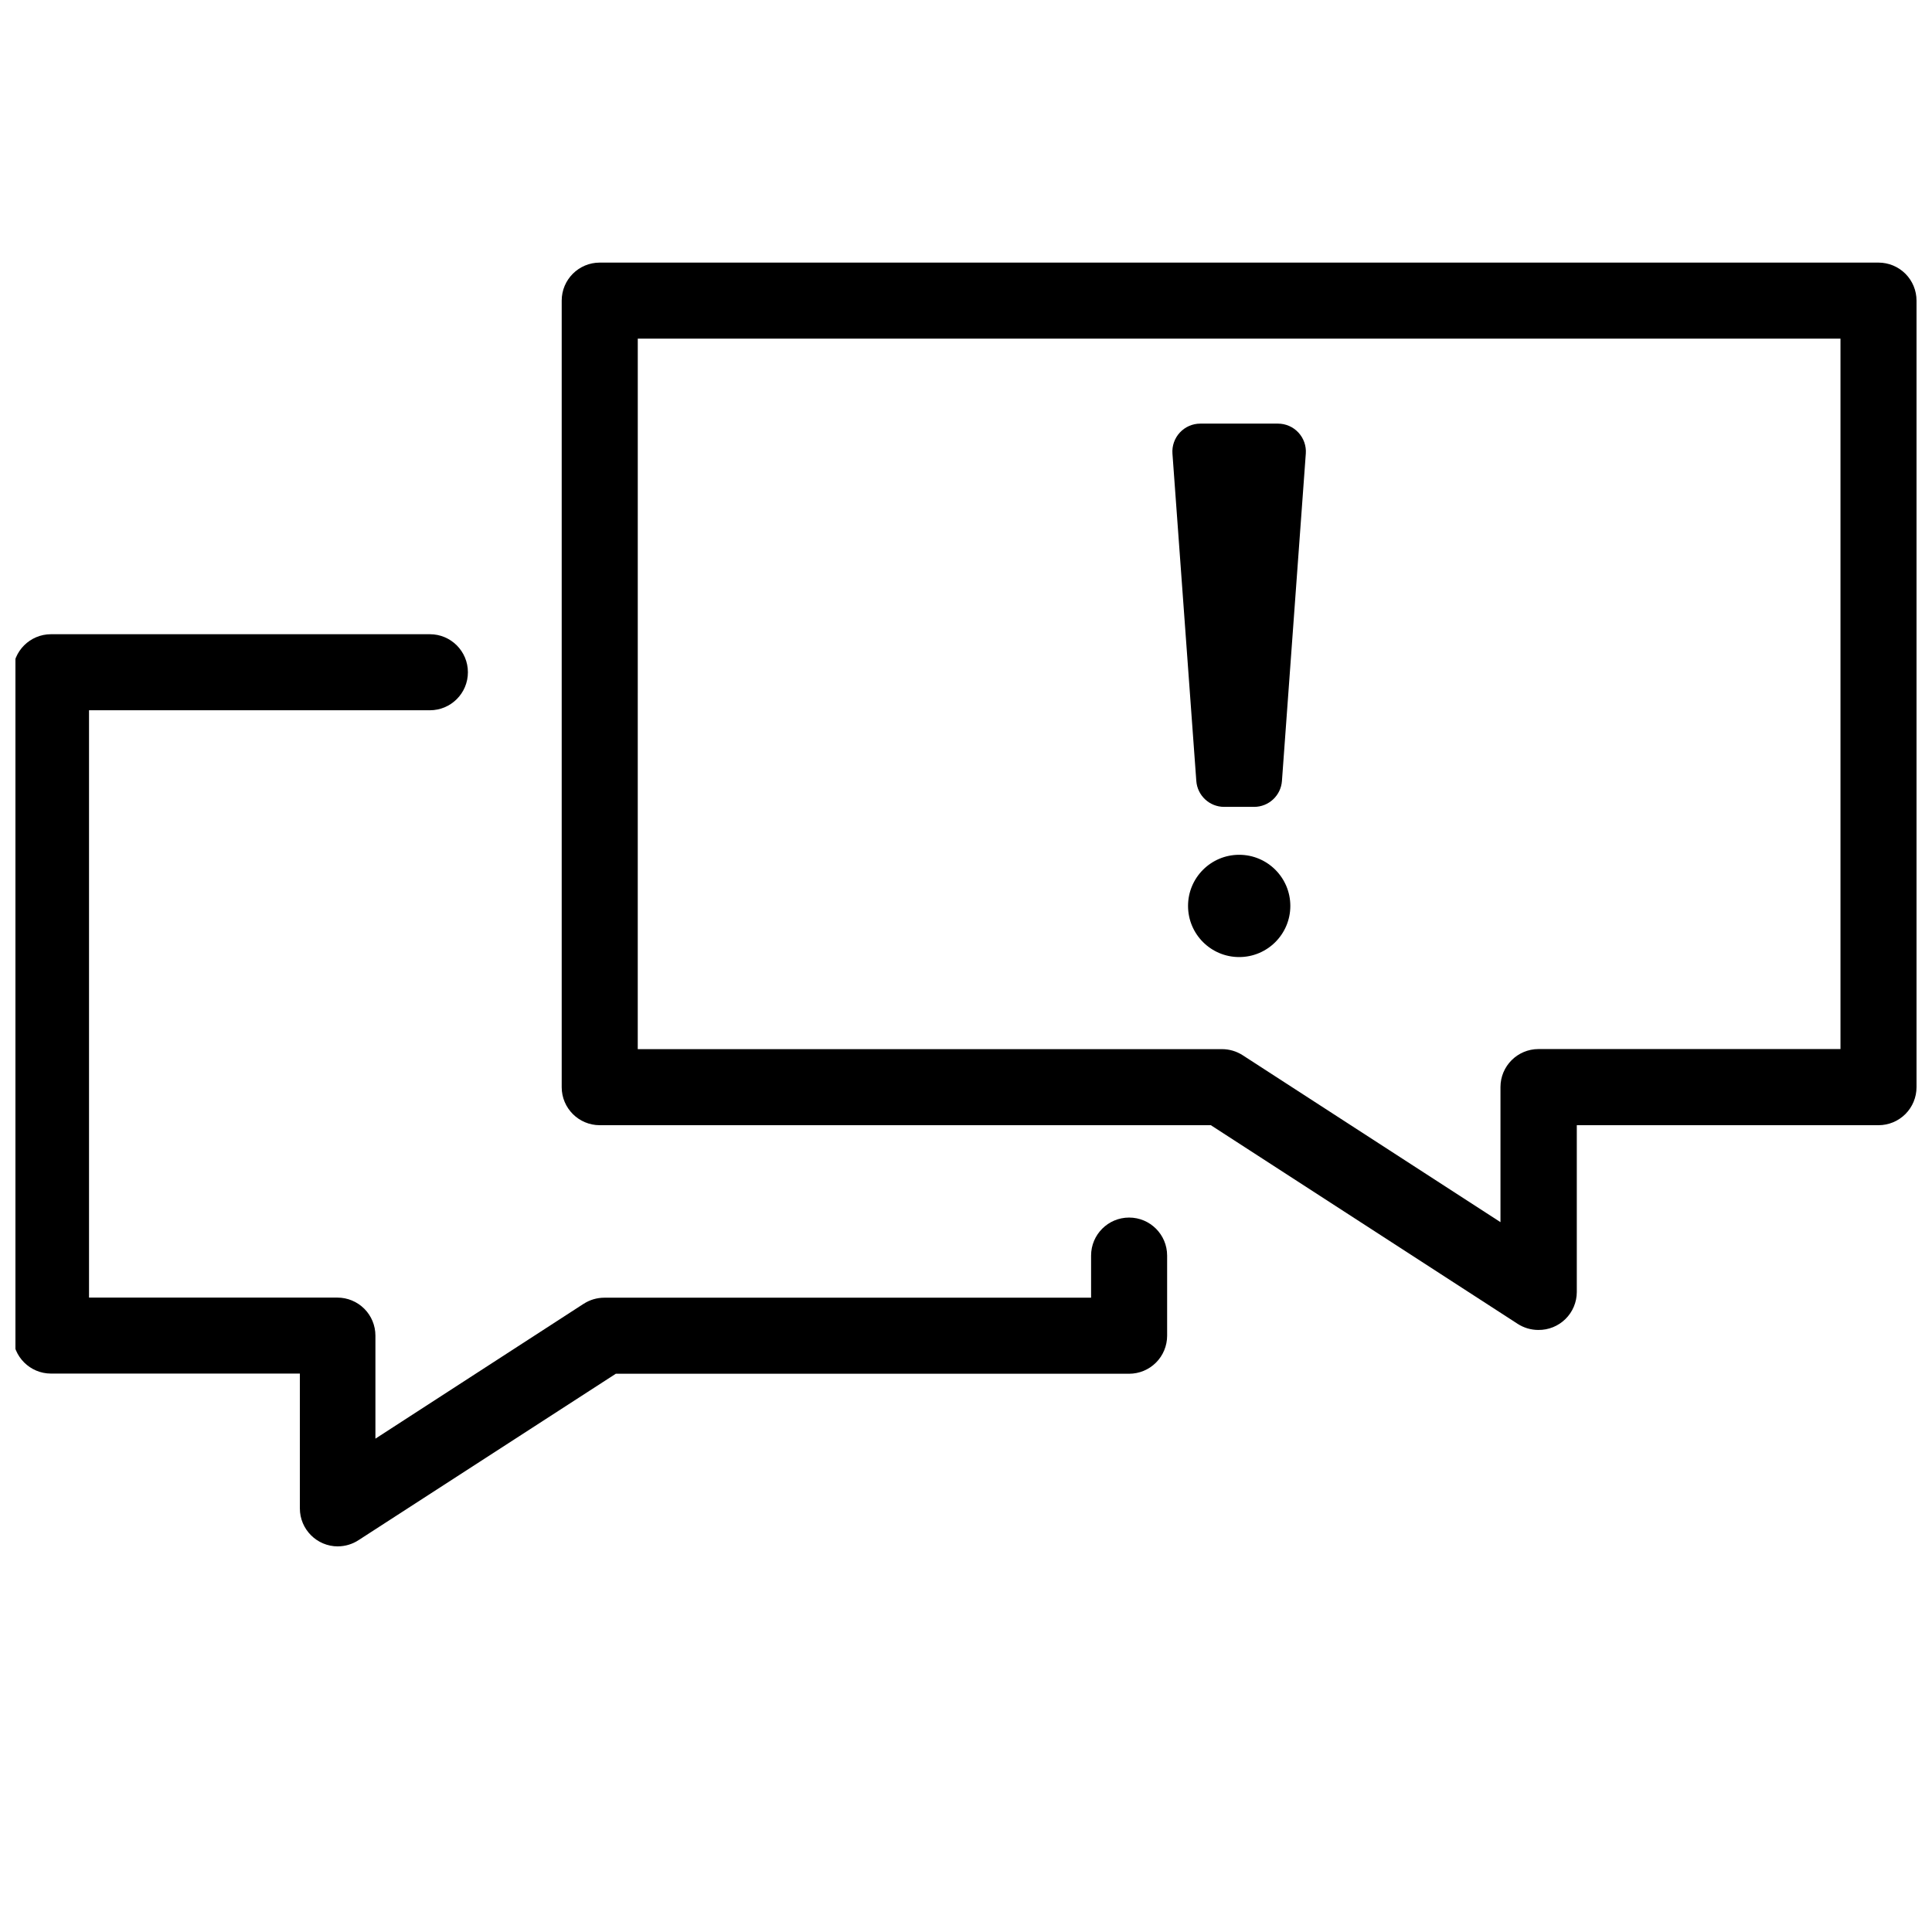 <?xml version="1.0" encoding="UTF-8"?>
<!-- Uploaded to: SVG Repo, www.svgrepo.com, Generator: SVG Repo Mixer Tools -->
<svg width="800px" height="800px" version="1.1" viewBox="144 144 512 512" xmlns="http://www.w3.org/2000/svg">
 <defs>
  <clipPath id="b">
   <path d="m292 213h359.9v284h-359.9z"/>
  </clipPath>
  <clipPath id="a">
   <path d="m148.09 312h305.91v242h-305.91z"/>
  </clipPath>
 </defs>
 <g clip-path="url(#b)">
  <path d="m551.67 496.45c-1.941 0-3.84-0.559-5.469-1.613l-81.316-52.648h-161.95c-5.566 0-10.078-4.512-10.078-10.074v-208.45c0-5.562 4.512-10.074 10.078-10.074h338.89c2.672 0 5.234 1.062 7.125 2.949 1.887 1.891 2.949 4.453 2.949 7.125v208.45c0 2.672-1.062 5.234-2.949 7.125-1.891 1.891-4.453 2.949-7.125 2.949h-79.957v44.211c-0.004 2.691-1.086 5.266-3.004 7.152-1.914 1.887-4.508 2.934-7.195 2.898zm-238.66-74.414h154.85c1.938 0 3.836 0.562 5.465 1.613l68.316 44.234v-35.797c0-5.562 4.512-10.074 10.078-10.074h80.027v-188.27h-318.73z"/>
 </g>
 <path d="m476.35 357.83h-7.938c-3.879 0-7.102-3.004-7.379-6.875l-6.324-86.758c-0.145-2.047 0.566-4.066 1.965-5.57 1.398-1.508 3.363-2.363 5.418-2.363h20.582-0.004c2.059 0 4.019 0.855 5.418 2.363 1.398 1.504 2.113 3.523 1.965 5.57l-6.324 86.758c-0.277 3.871-3.496 6.875-7.379 6.875z"/>
 <path d="m485.95 384.08c0 7.484-6.07 13.551-13.555 13.551s-13.551-6.066-13.551-13.551 6.066-13.551 13.551-13.551 13.555 6.066 13.555 13.551"/>
 <g clip-path="url(#a)">
  <path d="m233.54 553.81c-5.562 0-10.074-4.512-10.074-10.078v-35.719h-65.949c-5.566 0-10.078-4.512-10.078-10.078v-175.78c0-5.566 4.512-10.078 10.078-10.078h100.41c5.562 0 10.074 4.512 10.074 10.078s-4.512 10.074-10.074 10.074h-90.336v155.65h65.824c2.672 0 5.234 1.062 7.125 2.953 1.891 1.891 2.949 4.453 2.949 7.125v27.305l55.191-35.746 0.004 0.004c1.629-1.055 3.527-1.613 5.465-1.613h129v-11.16c0-5.566 4.512-10.078 10.078-10.078 5.562 0 10.074 4.512 10.074 10.078v21.234c0 2.672-1.062 5.238-2.949 7.125-1.891 1.891-4.453 2.953-7.125 2.953h-136.03l-68.191 44.109c-1.629 1.059-3.527 1.629-5.469 1.637z"/>
 </g>
</svg>